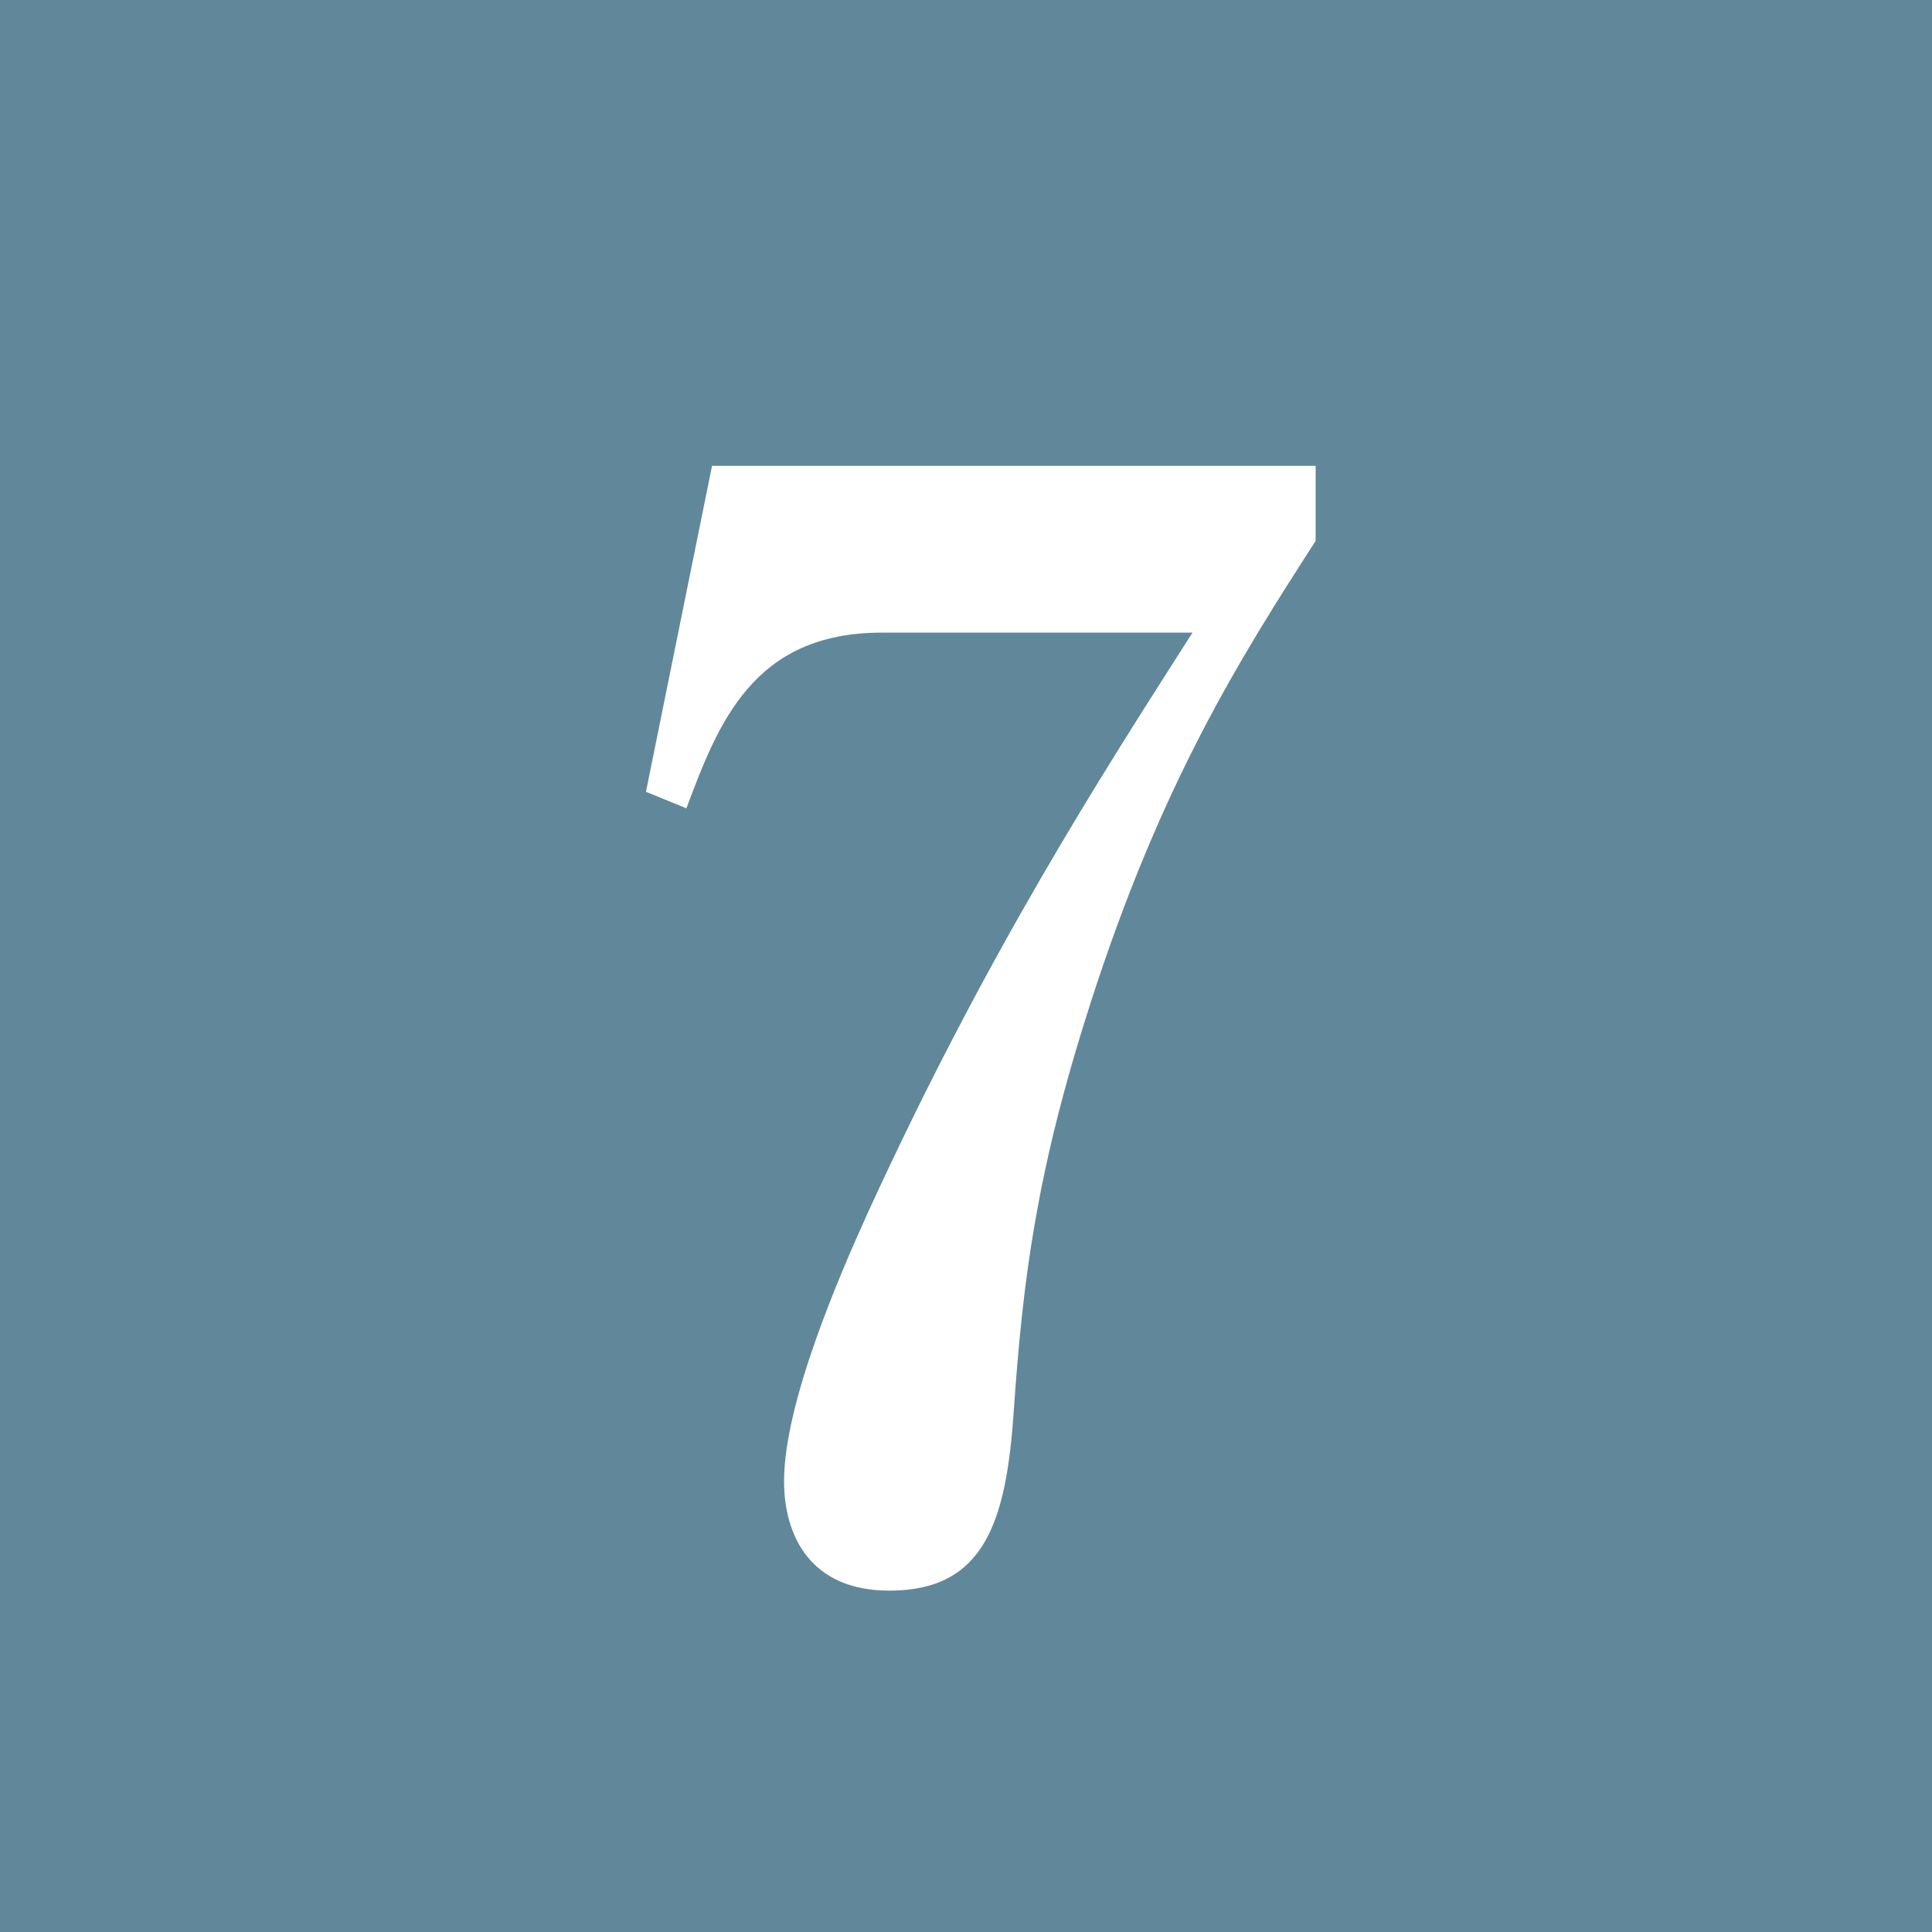 <?xml version="1.0" encoding="UTF-8"?>
<svg id="_レイヤー_1" data-name="レイヤー 1" xmlns="http://www.w3.org/2000/svg" width="21.026" height="21.026" version="1.1" viewBox="0 0 21.026 21.026">
  <defs>
    <style>
      .cls-1 {
        fill: #61879a;
      }

      .cls-1, .cls-2 {
        stroke-width: 0px;
      }

      .cls-2 {
        fill: #fff;
      }
    </style>
  </defs>
  <rect class="cls-1" width="21.026" height="21.026"/>
  <path class="cls-2" d="M11.867,10.921c-.589,1.83-.735,3.007-.834,4.429-.081,1.226-.326,1.961-1.355,1.961-.851,0-1.145-.588-1.145-1.192,0-.851.604-2.239.899-2.893,1.307-2.86,2.565-4.805,3.546-6.341h-3.383c-1.405,0-1.781.996-2.125,1.912l-.44-.18.719-3.547h6.569v.817c-.833,1.291-1.684,2.647-2.451,5.033Z"/>
</svg>